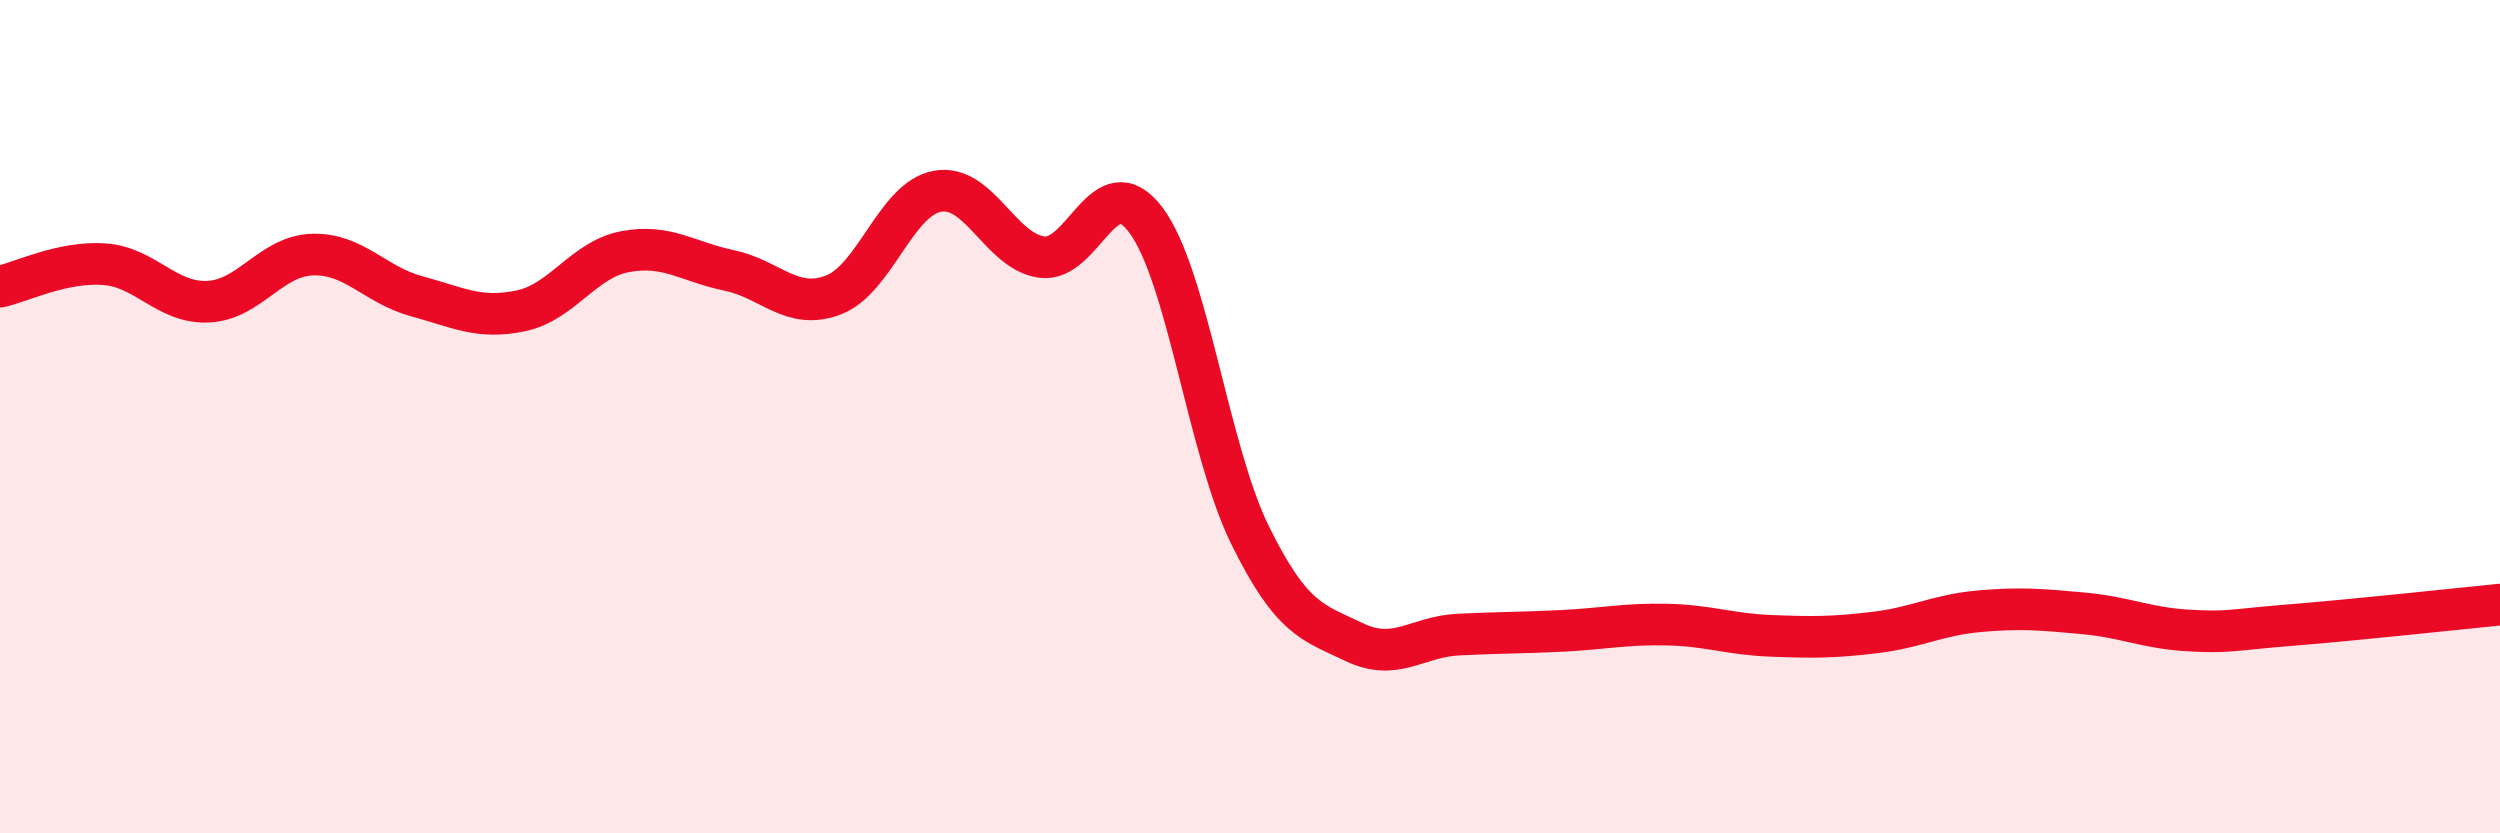 
    <svg width="60" height="20" viewBox="0 0 60 20" xmlns="http://www.w3.org/2000/svg">
      <path
        d="M 0,6.88 C 0.5,6.77 1.5,6.27 2.5,6.34 C 3.5,6.41 4,7.29 5,7.24 C 6,7.19 6.5,6.14 7.5,6.11 C 8.5,6.08 9,6.84 10,7.11 C 11,7.38 11.5,7.67 12.5,7.46 C 13.5,7.25 14,6.23 15,6.04 C 16,5.85 16.5,6.28 17.5,6.49 C 18.5,6.7 19,7.46 20,7.08 C 21,6.7 21.5,4.77 22.5,4.59 C 23.5,4.41 24,6.03 25,6.17 C 26,6.31 26.5,3.95 27.5,5.28 C 28.5,6.61 29,10.81 30,12.84 C 31,14.87 31.5,14.93 32.5,15.41 C 33.5,15.89 34,15.28 35,15.23 C 36,15.18 36.5,15.19 37.5,15.14 C 38.5,15.09 39,14.97 40,14.99 C 41,15.01 41.5,15.22 42.5,15.26 C 43.5,15.3 44,15.3 45,15.18 C 46,15.06 46.5,14.76 47.5,14.67 C 48.5,14.58 49,14.63 50,14.72 C 51,14.81 51.5,15.07 52.5,15.13 C 53.5,15.19 53.5,15.12 55,15 C 56.5,14.88 59,14.61 60,14.51L60 20L0 20Z"
        fill="#EB0A25"
        opacity="0.1"
        stroke-linecap="round"
        stroke-linejoin="round"
      />
      <path
        d="M 0,6.88 C 0.5,6.77 1.5,6.27 2.5,6.34 C 3.5,6.41 4,7.29 5,7.24 C 6,7.19 6.5,6.14 7.5,6.11 C 8.5,6.08 9,6.84 10,7.11 C 11,7.38 11.5,7.67 12.5,7.46 C 13.5,7.25 14,6.23 15,6.04 C 16,5.85 16.5,6.28 17.5,6.49 C 18.5,6.7 19,7.46 20,7.08 C 21,6.7 21.5,4.77 22.5,4.59 C 23.5,4.41 24,6.03 25,6.17 C 26,6.31 26.5,3.95 27.5,5.28 C 28.5,6.61 29,10.81 30,12.84 C 31,14.87 31.5,14.93 32.5,15.41 C 33.5,15.89 34,15.28 35,15.23 C 36,15.18 36.5,15.19 37.5,15.14 C 38.5,15.09 39,14.97 40,14.99 C 41,15.01 41.5,15.22 42.5,15.26 C 43.5,15.3 44,15.3 45,15.18 C 46,15.06 46.5,14.76 47.5,14.67 C 48.5,14.58 49,14.63 50,14.72 C 51,14.81 51.5,15.07 52.5,15.13 C 53.5,15.19 53.5,15.12 55,15 C 56.5,14.88 59,14.61 60,14.51"
        stroke="#EB0A25"
        stroke-width="1"
        fill="none"
        stroke-linecap="round"
        stroke-linejoin="round"
      />
    </svg>
  